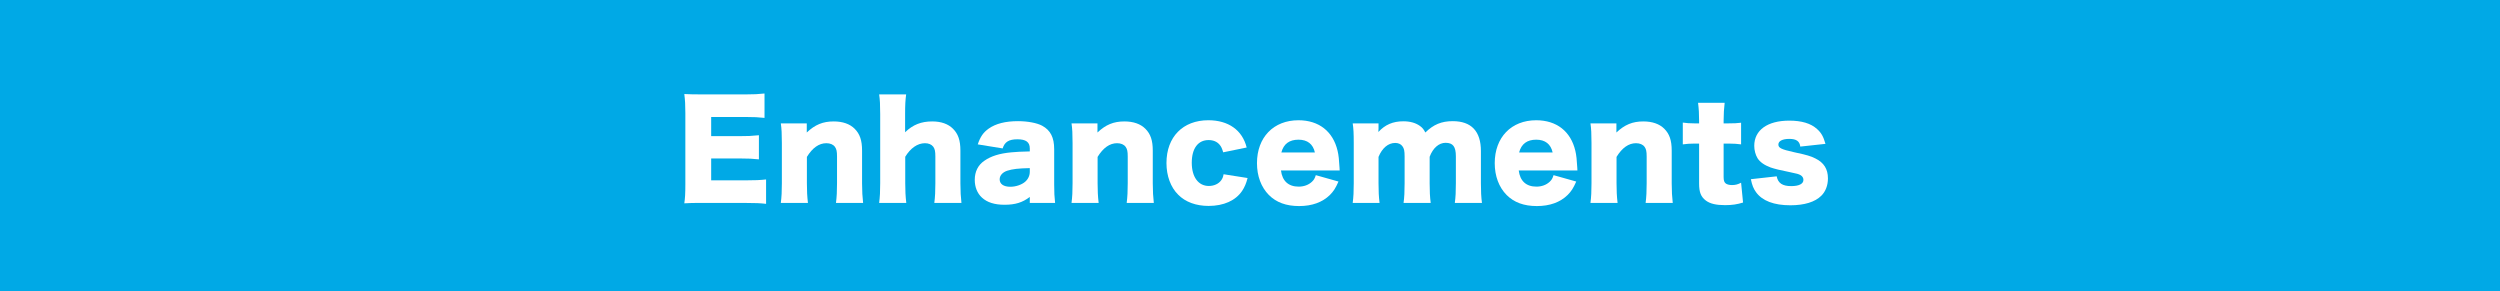 <?xml version="1.0" encoding="UTF-8"?><svg id="_レイヤー_1" xmlns="http://www.w3.org/2000/svg" viewBox="0 0 191.69 22.32"><defs><style>.cls-1{fill:#fff;}.cls-2{fill:#00a9e6;}</style></defs><rect class="cls-2" width="191.69" height="22.32"/><path class="cls-1" d="M58.74,15.63c-.43-.05-.79-.07-1.65-.07h-3.15c-.76,0-1.04,0-1.47.03.06-.4.08-.77.08-1.46v-5.46c0-.62-.02-.97-.08-1.46.41.02.69.03,1.47.03h3.19c.68,0,1.02-.02,1.49-.07v1.87c-.46-.05-.82-.07-1.49-.07h-2.6v1.47h2.16c.66,0,.9-.01,1.5-.07v1.85c-.47-.05-.81-.07-1.5-.07h-2.16v1.68h2.58c.76,0,1.2-.02,1.63-.07v1.87Z"/><path class="cls-1" d="M59.87,15.56c.06-.47.08-.89.08-1.51v-3.08c0-.69-.02-1.11-.08-1.51h1.99v.42c0,.06,0,.21,0,.28.63-.6,1.24-.85,2.06-.85.69,0,1.24.19,1.61.56.4.4.57.89.57,1.68v2.51c0,.58.03,1.08.08,1.5h-2.08c.06-.48.08-.9.08-1.51v-2.05c0-.4-.04-.57-.16-.74-.13-.18-.36-.28-.66-.28-.56,0-1.06.35-1.49,1.05v2.02c0,.57.02.99.08,1.51h-2.07Z"/><path class="cls-1" d="M67.41,15.56c.06-.47.08-.89.08-1.51v-5.3c0-.69-.02-1.12-.08-1.51h2.07c-.06.44-.08.8-.08,1.51v1.06c0,.08,0,.24,0,.33.6-.58,1.23-.83,2.08-.83.68,0,1.22.19,1.59.56.4.4.57.89.57,1.68v2.51c0,.58.03,1.08.08,1.5h-2.08c.06-.48.08-.9.08-1.51v-2.05c0-.4-.04-.58-.16-.75-.14-.18-.36-.27-.64-.27-.57,0-1.11.38-1.51,1.04v2.03c0,.57.02.99.08,1.51h-2.07Z"/><path class="cls-1" d="M78.96,11.38c0-.48-.29-.7-.95-.7s-.98.21-1.13.7l-1.91-.31c.2-.59.42-.91.84-1.21.54-.38,1.28-.57,2.25-.57.74,0,1.46.14,1.85.35.64.35.92.9.92,1.8v2.7c0,.61.02.97.07,1.42h-1.94v-.46c-.56.43-1.12.6-1.94.6-.76,0-1.33-.18-1.73-.55-.36-.33-.55-.81-.55-1.36,0-.63.25-1.13.73-1.46.51-.36,1.18-.57,2.08-.65.39-.04.69-.05,1.41-.07v-.23ZM78.96,12.89c-.89.02-1.32.07-1.73.2-.36.12-.58.37-.58.66,0,.36.3.57.82.57.41,0,.86-.15,1.13-.38.23-.2.36-.47.36-.77v-.28Z"/><path class="cls-1" d="M82.16,15.56c.06-.47.08-.89.08-1.51v-3.08c0-.69-.02-1.11-.08-1.51h1.99v.42c0,.06,0,.21,0,.28.63-.6,1.24-.85,2.06-.85.69,0,1.24.19,1.61.56.4.4.57.89.57,1.68v2.51c0,.58.03,1.08.08,1.5h-2.08c.06-.48.08-.9.08-1.51v-2.05c0-.4-.04-.57-.16-.74-.13-.18-.36-.28-.66-.28-.56,0-1.06.35-1.49,1.05v2.02c0,.57.02.99.08,1.51h-2.07Z"/><path class="cls-1" d="M93.79,11.68c-.09-.3-.15-.44-.28-.59-.2-.23-.48-.35-.84-.35-.81,0-1.29.64-1.29,1.74s.51,1.78,1.31,1.78c.39,0,.75-.16.95-.44.09-.13.14-.23.18-.46l1.84.29c-.11.43-.23.7-.42.99-.5.74-1.41,1.15-2.57,1.15-.96,0-1.78-.3-2.33-.86-.58-.57-.9-1.45-.9-2.43,0-2,1.26-3.28,3.21-3.28,1.54,0,2.61.76,2.94,2.09l-1.8.37Z"/><path class="cls-1" d="M98.22,13.07c.1.81.57,1.24,1.36,1.24.4,0,.75-.13,1.01-.37.15-.14.22-.25.3-.51l1.74.49c-.23.52-.38.75-.66,1.03-.57.56-1.37.85-2.36.85s-1.75-.28-2.32-.85c-.59-.6-.91-1.45-.91-2.44,0-1.98,1.27-3.29,3.18-3.29,1.56,0,2.65.85,3,2.34.08.32.12.74.15,1.31,0,.04,0,.1.01.2h-4.5ZM100.82,11.69c-.14-.64-.57-.98-1.26-.98s-1.14.32-1.31.98h2.57Z"/><path class="cls-1" d="M103.72,15.56c.06-.46.08-.88.08-1.51v-3.08c0-.76-.02-1.12-.08-1.51h1.98v.42s0,.04-.01.14v.1c.51-.56,1.12-.82,1.91-.82.52,0,.95.12,1.28.36.18.13.28.25.41.5.62-.61,1.23-.87,2.1-.87,1.43,0,2.16.78,2.16,2.29v2.48c0,.62.02,1.03.08,1.5h-2.08c.06-.47.08-.83.08-1.51v-2.06c0-.75-.22-1.04-.79-1.04-.51,0-.97.4-1.22,1.07v2.04c0,.6.02,1.02.08,1.5h-2.08c.06-.45.08-.87.08-1.51v-2.06c0-.42-.04-.61-.17-.78-.11-.16-.31-.25-.55-.25-.54,0-1,.39-1.28,1.07v2.02c0,.63.02,1.02.08,1.51h-2.06Z"/><path class="cls-1" d="M116.45,13.07c.1.81.57,1.24,1.36,1.24.4,0,.75-.13,1.01-.37.15-.14.22-.25.3-.51l1.74.49c-.23.52-.38.75-.66,1.03-.57.56-1.37.85-2.36.85s-1.75-.28-2.32-.85c-.59-.6-.91-1.45-.91-2.44,0-1.98,1.27-3.29,3.18-3.29,1.56,0,2.65.85,3,2.34.08.32.12.74.15,1.31,0,.04,0,.1.01.2h-4.5ZM119.05,11.69c-.14-.64-.57-.98-1.26-.98s-1.14.32-1.31.98h2.57Z"/><path class="cls-1" d="M121.95,15.56c.06-.47.08-.89.08-1.51v-3.08c0-.69-.02-1.11-.08-1.51h1.99v.42c0,.06,0,.21,0,.28.63-.6,1.24-.85,2.06-.85.69,0,1.24.19,1.61.56.4.4.57.89.57,1.68v2.51c0,.58.03,1.08.08,1.5h-2.08c.06-.48.08-.9.08-1.51v-2.05c0-.4-.04-.57-.16-.74-.13-.18-.36-.28-.66-.28-.56,0-1.06.35-1.49,1.05v2.02c0,.57.02.99.08,1.51h-2.07Z"/><path class="cls-1" d="M130.28,9.25c0-.5-.02-.9-.08-1.37h2.04c-.05.41-.08.89-.08,1.37v.21h.36c.44,0,.67-.01.98-.05v1.66c-.3-.04-.56-.06-.92-.06h-.42v2.56c0,.28.05.42.18.51.11.07.27.11.46.11.26,0,.45-.05.7-.18l.15,1.52c-.45.14-.84.2-1.38.2-.68,0-1.15-.11-1.47-.35-.38-.29-.52-.63-.52-1.31v-3.06h-.38c-.32,0-.58.02-.87.06v-1.67c.29.04.54.06.89.06h.36v-.21Z"/><path class="cls-1" d="M136.23,13.52c.1.52.44.75,1.11.75.6,0,.94-.17.94-.48,0-.15-.08-.28-.22-.36-.14-.08-.27-.12-.82-.23-.76-.15-1.15-.25-1.48-.36-.48-.18-.81-.41-1-.71-.16-.27-.25-.61-.25-.95,0-1.2,1.01-1.93,2.68-1.93.95,0,1.66.21,2.13.64.33.29.49.58.65,1.14l-1.93.21c-.05-.41-.3-.59-.84-.59s-.84.17-.84.43.21.37,1.2.59c.98.21,1.29.3,1.64.48.65.32.96.81.96,1.53,0,.53-.18,1.01-.51,1.33-.48.48-1.3.73-2.37.73-1.26,0-2.15-.34-2.63-1-.2-.28-.3-.52-.4-1l1.98-.22Z"/></svg>